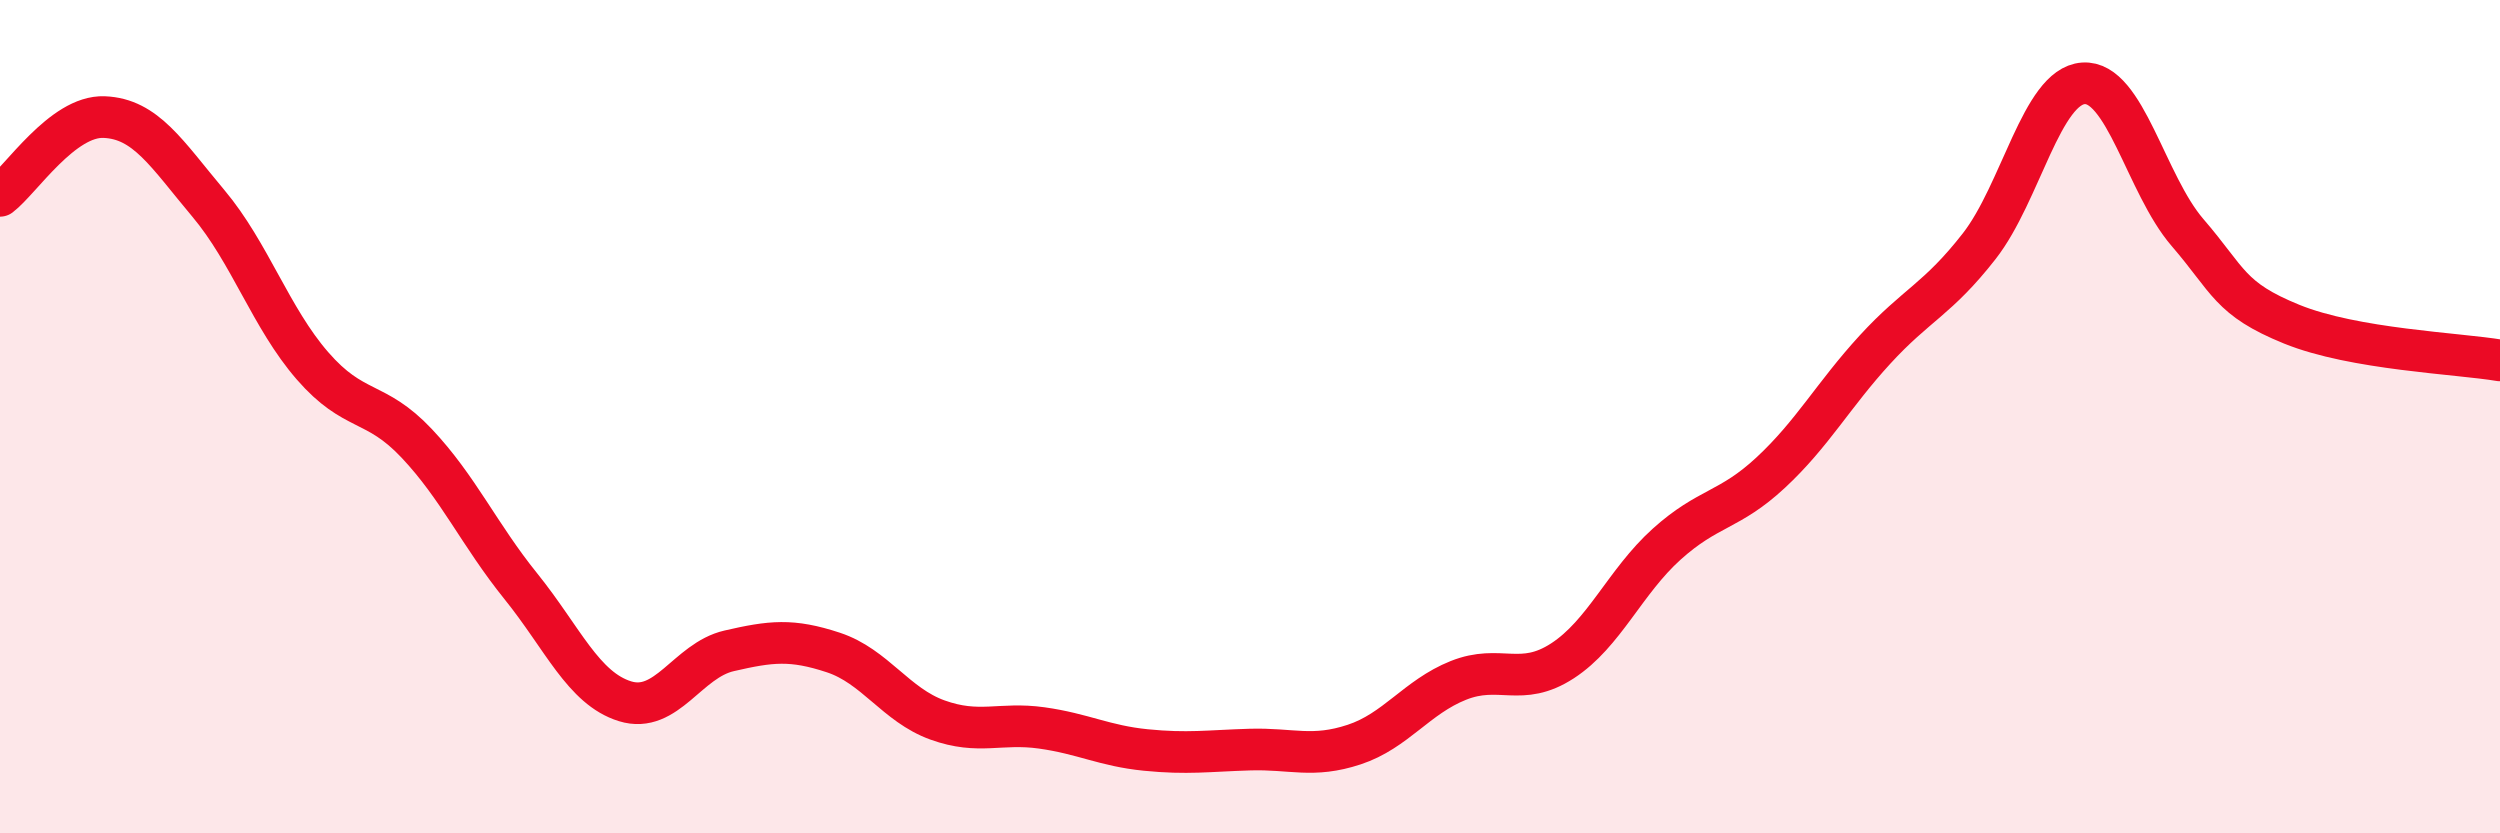 
    <svg width="60" height="20" viewBox="0 0 60 20" xmlns="http://www.w3.org/2000/svg">
      <path
        d="M 0,4.7 C 0.5,4.32 1.5,2.77 2.5,2.81 C 3.5,2.85 4,3.69 5,4.88 C 6,6.07 6.5,7.63 7.5,8.78 C 8.5,9.93 9,9.58 10,10.64 C 11,11.7 11.5,12.83 12.5,14.07 C 13.5,15.31 14,16.52 15,16.83 C 16,17.14 16.5,15.85 17.5,15.62 C 18.5,15.39 19,15.33 20,15.66 C 21,15.99 21.5,16.92 22.5,17.28 C 23.5,17.64 24,17.33 25,17.47 C 26,17.61 26.5,17.9 27.5,18 C 28.5,18.1 29,18.02 30,17.99 C 31,17.96 31.5,18.2 32.5,17.87 C 33.5,17.54 34,16.73 35,16.33 C 36,15.93 36.5,16.51 37.5,15.86 C 38.5,15.21 39,13.96 40,13.06 C 41,12.16 41.5,12.27 42.5,11.34 C 43.5,10.41 44,9.48 45,8.39 C 46,7.3 46.5,7.19 47.5,5.91 C 48.5,4.63 49,2.07 50,2 C 51,1.93 51.5,4.42 52.5,5.58 C 53.5,6.74 53.5,7.17 55,7.78 C 56.5,8.39 59,8.48 60,8.65L60 20L0 20Z"
        fill="#EB0A25"
        opacity="0.1"
        stroke-linecap="round"
        stroke-linejoin="round"
      />
      <path
        d="M 0,4.7 C 0.5,4.32 1.5,2.77 2.5,2.81 C 3.5,2.85 4,3.69 5,4.88 C 6,6.07 6.5,7.63 7.5,8.78 C 8.5,9.93 9,9.58 10,10.64 C 11,11.7 11.5,12.83 12.5,14.07 C 13.5,15.31 14,16.52 15,16.83 C 16,17.14 16.5,15.85 17.5,15.62 C 18.5,15.39 19,15.33 20,15.66 C 21,15.99 21.5,16.92 22.5,17.28 C 23.5,17.64 24,17.33 25,17.47 C 26,17.61 26.5,17.9 27.5,18 C 28.5,18.1 29,18.02 30,17.99 C 31,17.96 31.5,18.2 32.5,17.87 C 33.5,17.54 34,16.73 35,16.33 C 36,15.93 36.5,16.51 37.5,15.86 C 38.5,15.21 39,13.96 40,13.06 C 41,12.16 41.5,12.27 42.5,11.34 C 43.5,10.41 44,9.48 45,8.39 C 46,7.3 46.5,7.19 47.5,5.91 C 48.5,4.63 49,2.07 50,2 C 51,1.93 51.5,4.42 52.5,5.58 C 53.5,6.74 53.5,7.17 55,7.78 C 56.5,8.39 59,8.48 60,8.65"
        stroke="#EB0A25"
        stroke-width="1"
        fill="none"
        stroke-linecap="round"
        stroke-linejoin="round"
      />
    </svg>
  